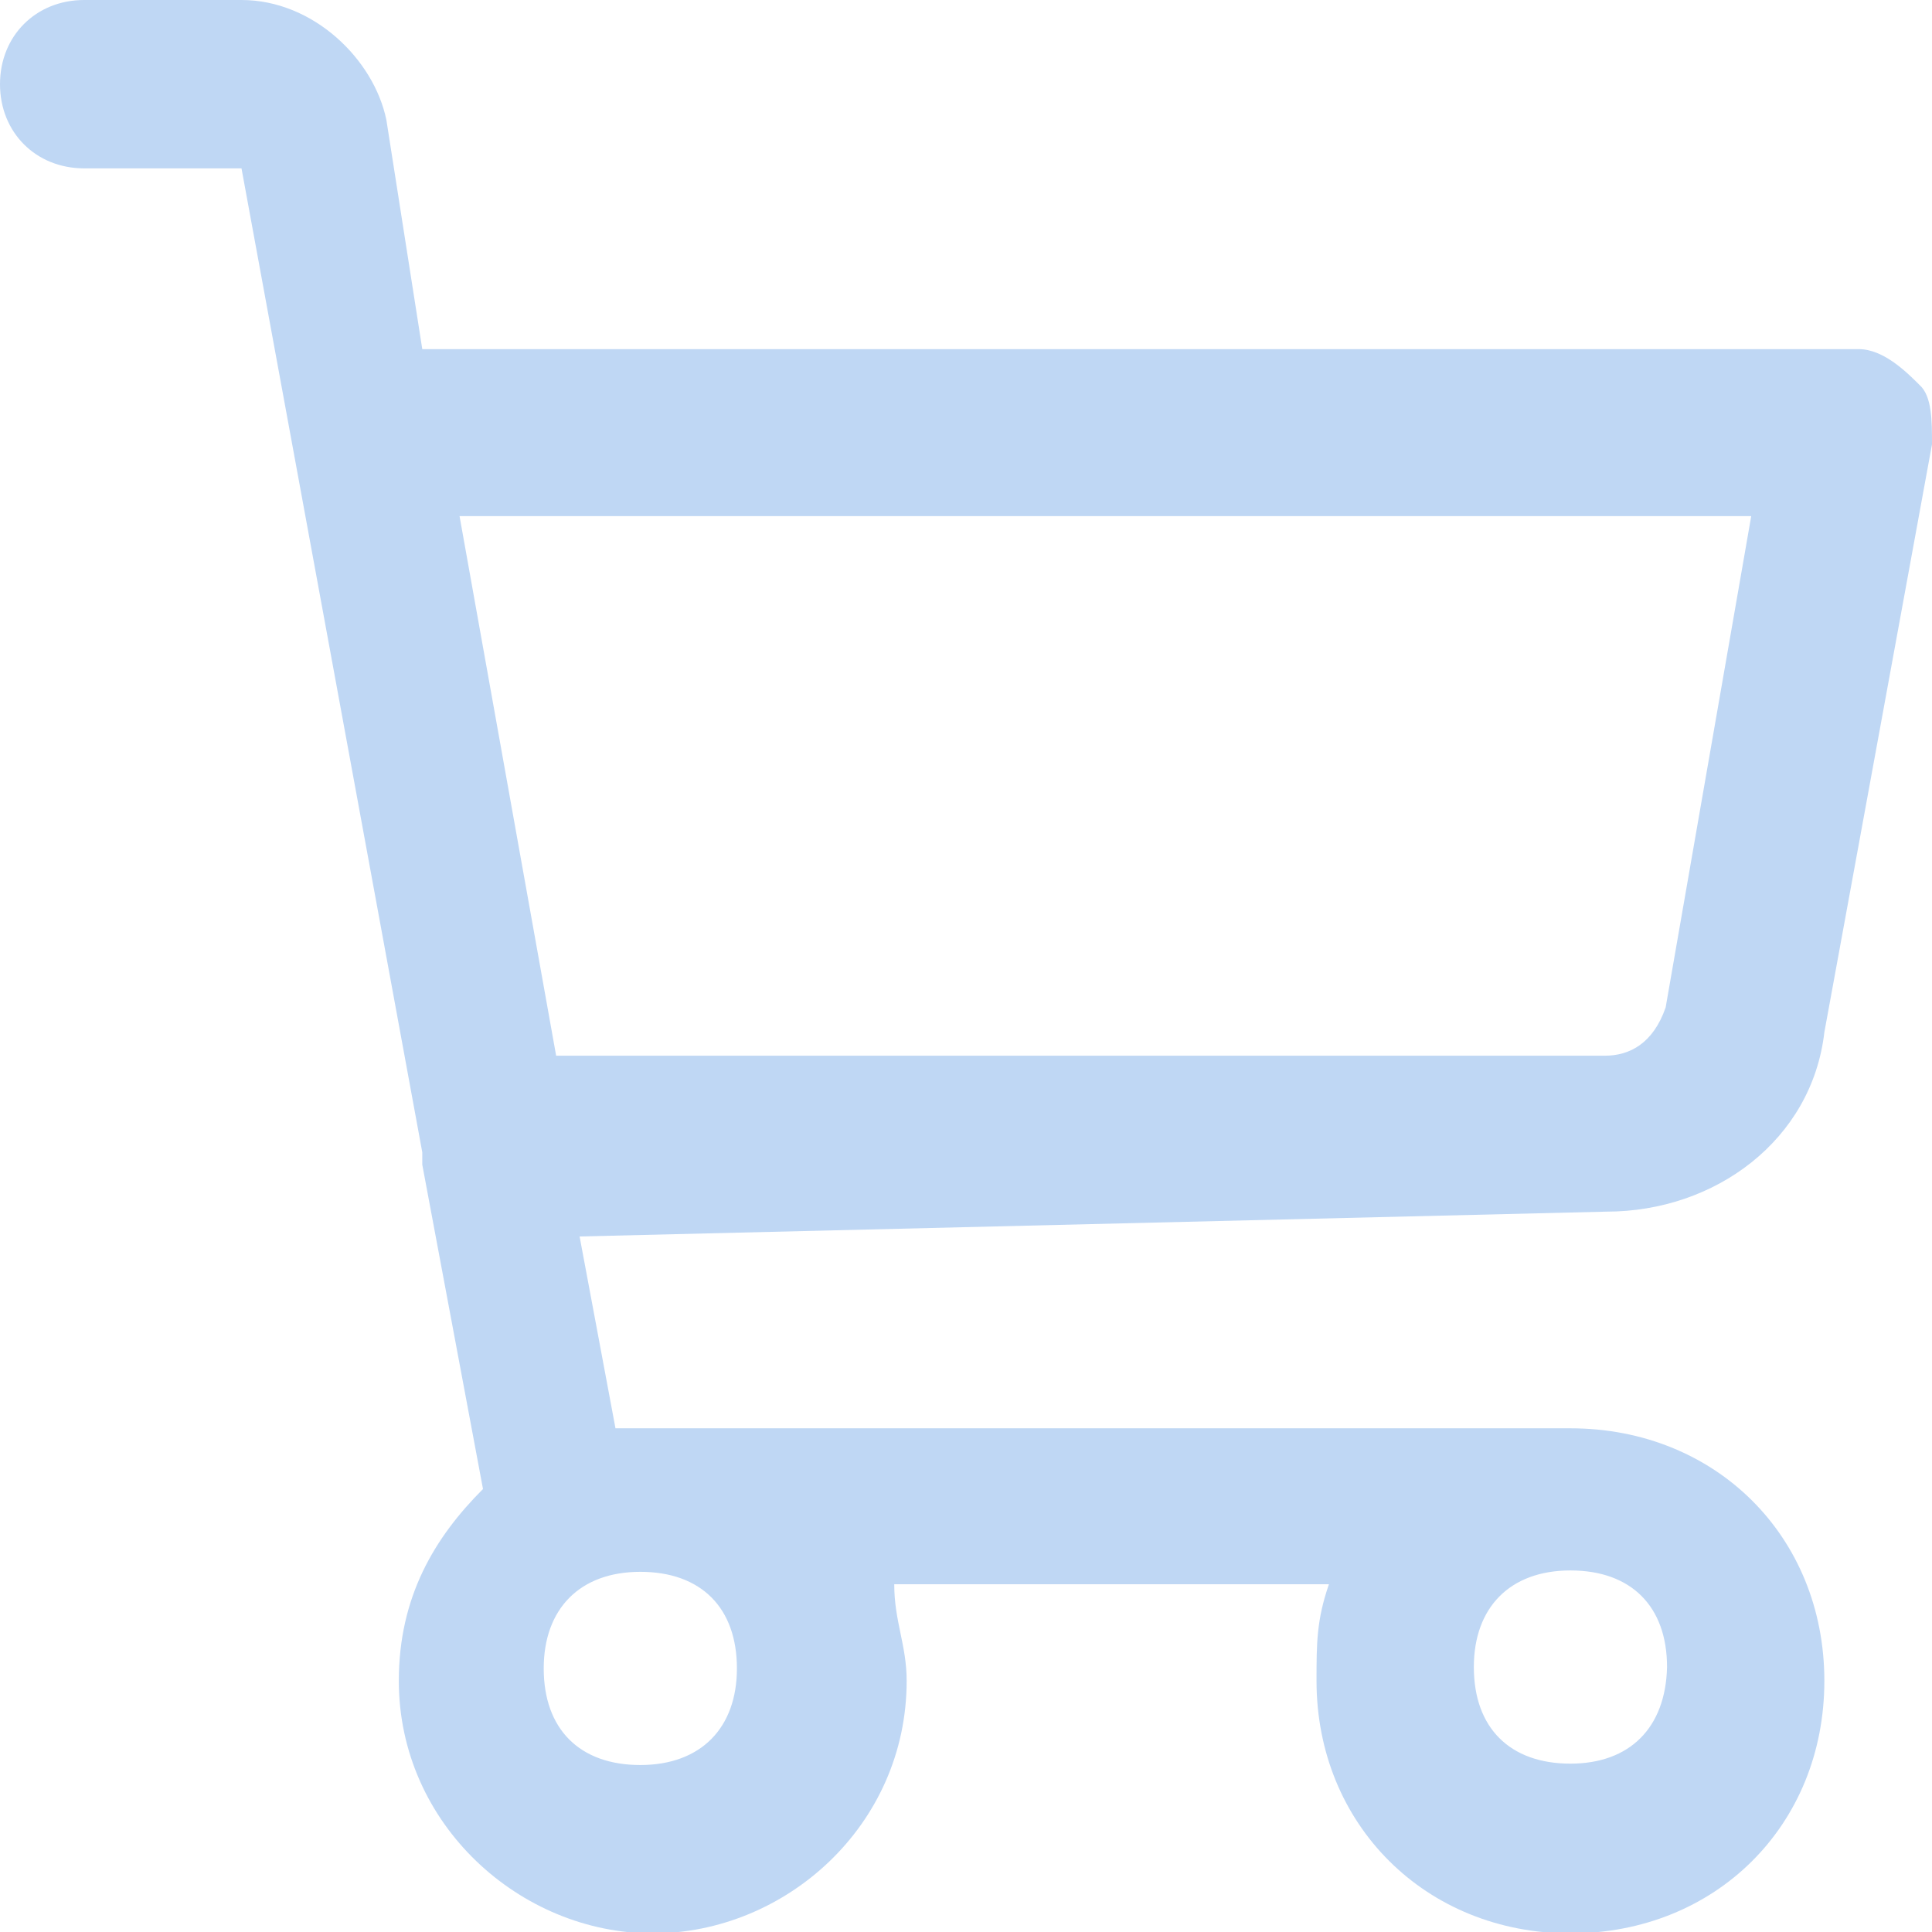 <?xml version="1.0" encoding="utf-8"?>
<!-- Generator: Adobe Illustrator 23.0.3, SVG Export Plug-In . SVG Version: 6.00 Build 0)  -->
<svg version="1.0" id="Layer_1" xmlns="http://www.w3.org/2000/svg" xmlns:xlink="http://www.w3.org/1999/xlink" x="0px" y="0px"
	 width="14px" height="14px" viewBox="0 0 14 14" style="enable-background:new 0 0 14 14;" xml:space="preserve">
<style type="text/css">
	.st0{fill:#BFD7F4;}
</style>
<path class="st0" d="M11.64,8.78c0.79,0,1.49-0.52,1.58-1.3L14,3.22c0-0.17,0-0.35-0.09-0.43c-0.09-0.09-0.26-0.26-0.44-0.26H3.06
	L2.8,0.87C2.71,0.43,2.27,0,1.75,0H0.61C0.26,0,0,0.26,0,0.61s0.26,0.61,0.61,0.61h1.14l1.31,7.13v0.09l0.44,2.35
	c-0.35,0.35-0.61,0.78-0.61,1.39c0,1.04,0.88,1.83,1.84,1.83s1.84-0.78,1.84-1.83c0-0.26-0.09-0.43-0.09-0.7h3.15
	c-0.09,0.26-0.09,0.43-0.09,0.7c0,1.04,0.79,1.83,1.84,1.83s1.84-0.78,1.84-1.83s-0.79-1.83-1.84-1.83H4.46L4.2,8.96L11.64,8.78
	L11.64,8.78z M5.34,12.09c0,0.43-0.26,0.7-0.7,0.7s-0.7-0.26-0.7-0.7c0-0.43,0.26-0.7,0.7-0.7C5.08,11.39,5.34,11.65,5.34,12.09z
	 M11.38,12.78c-0.44,0-0.7-0.26-0.7-0.7c0-0.43,0.26-0.7,0.7-0.7s0.7,0.26,0.7,0.7C12.07,12.52,11.81,12.78,11.38,12.78z M3.33,3.74
	h9.36L12.07,7.3c-0.09,0.26-0.26,0.35-0.44,0.35l0,0H4.03L3.33,3.74z"/>
</svg>
